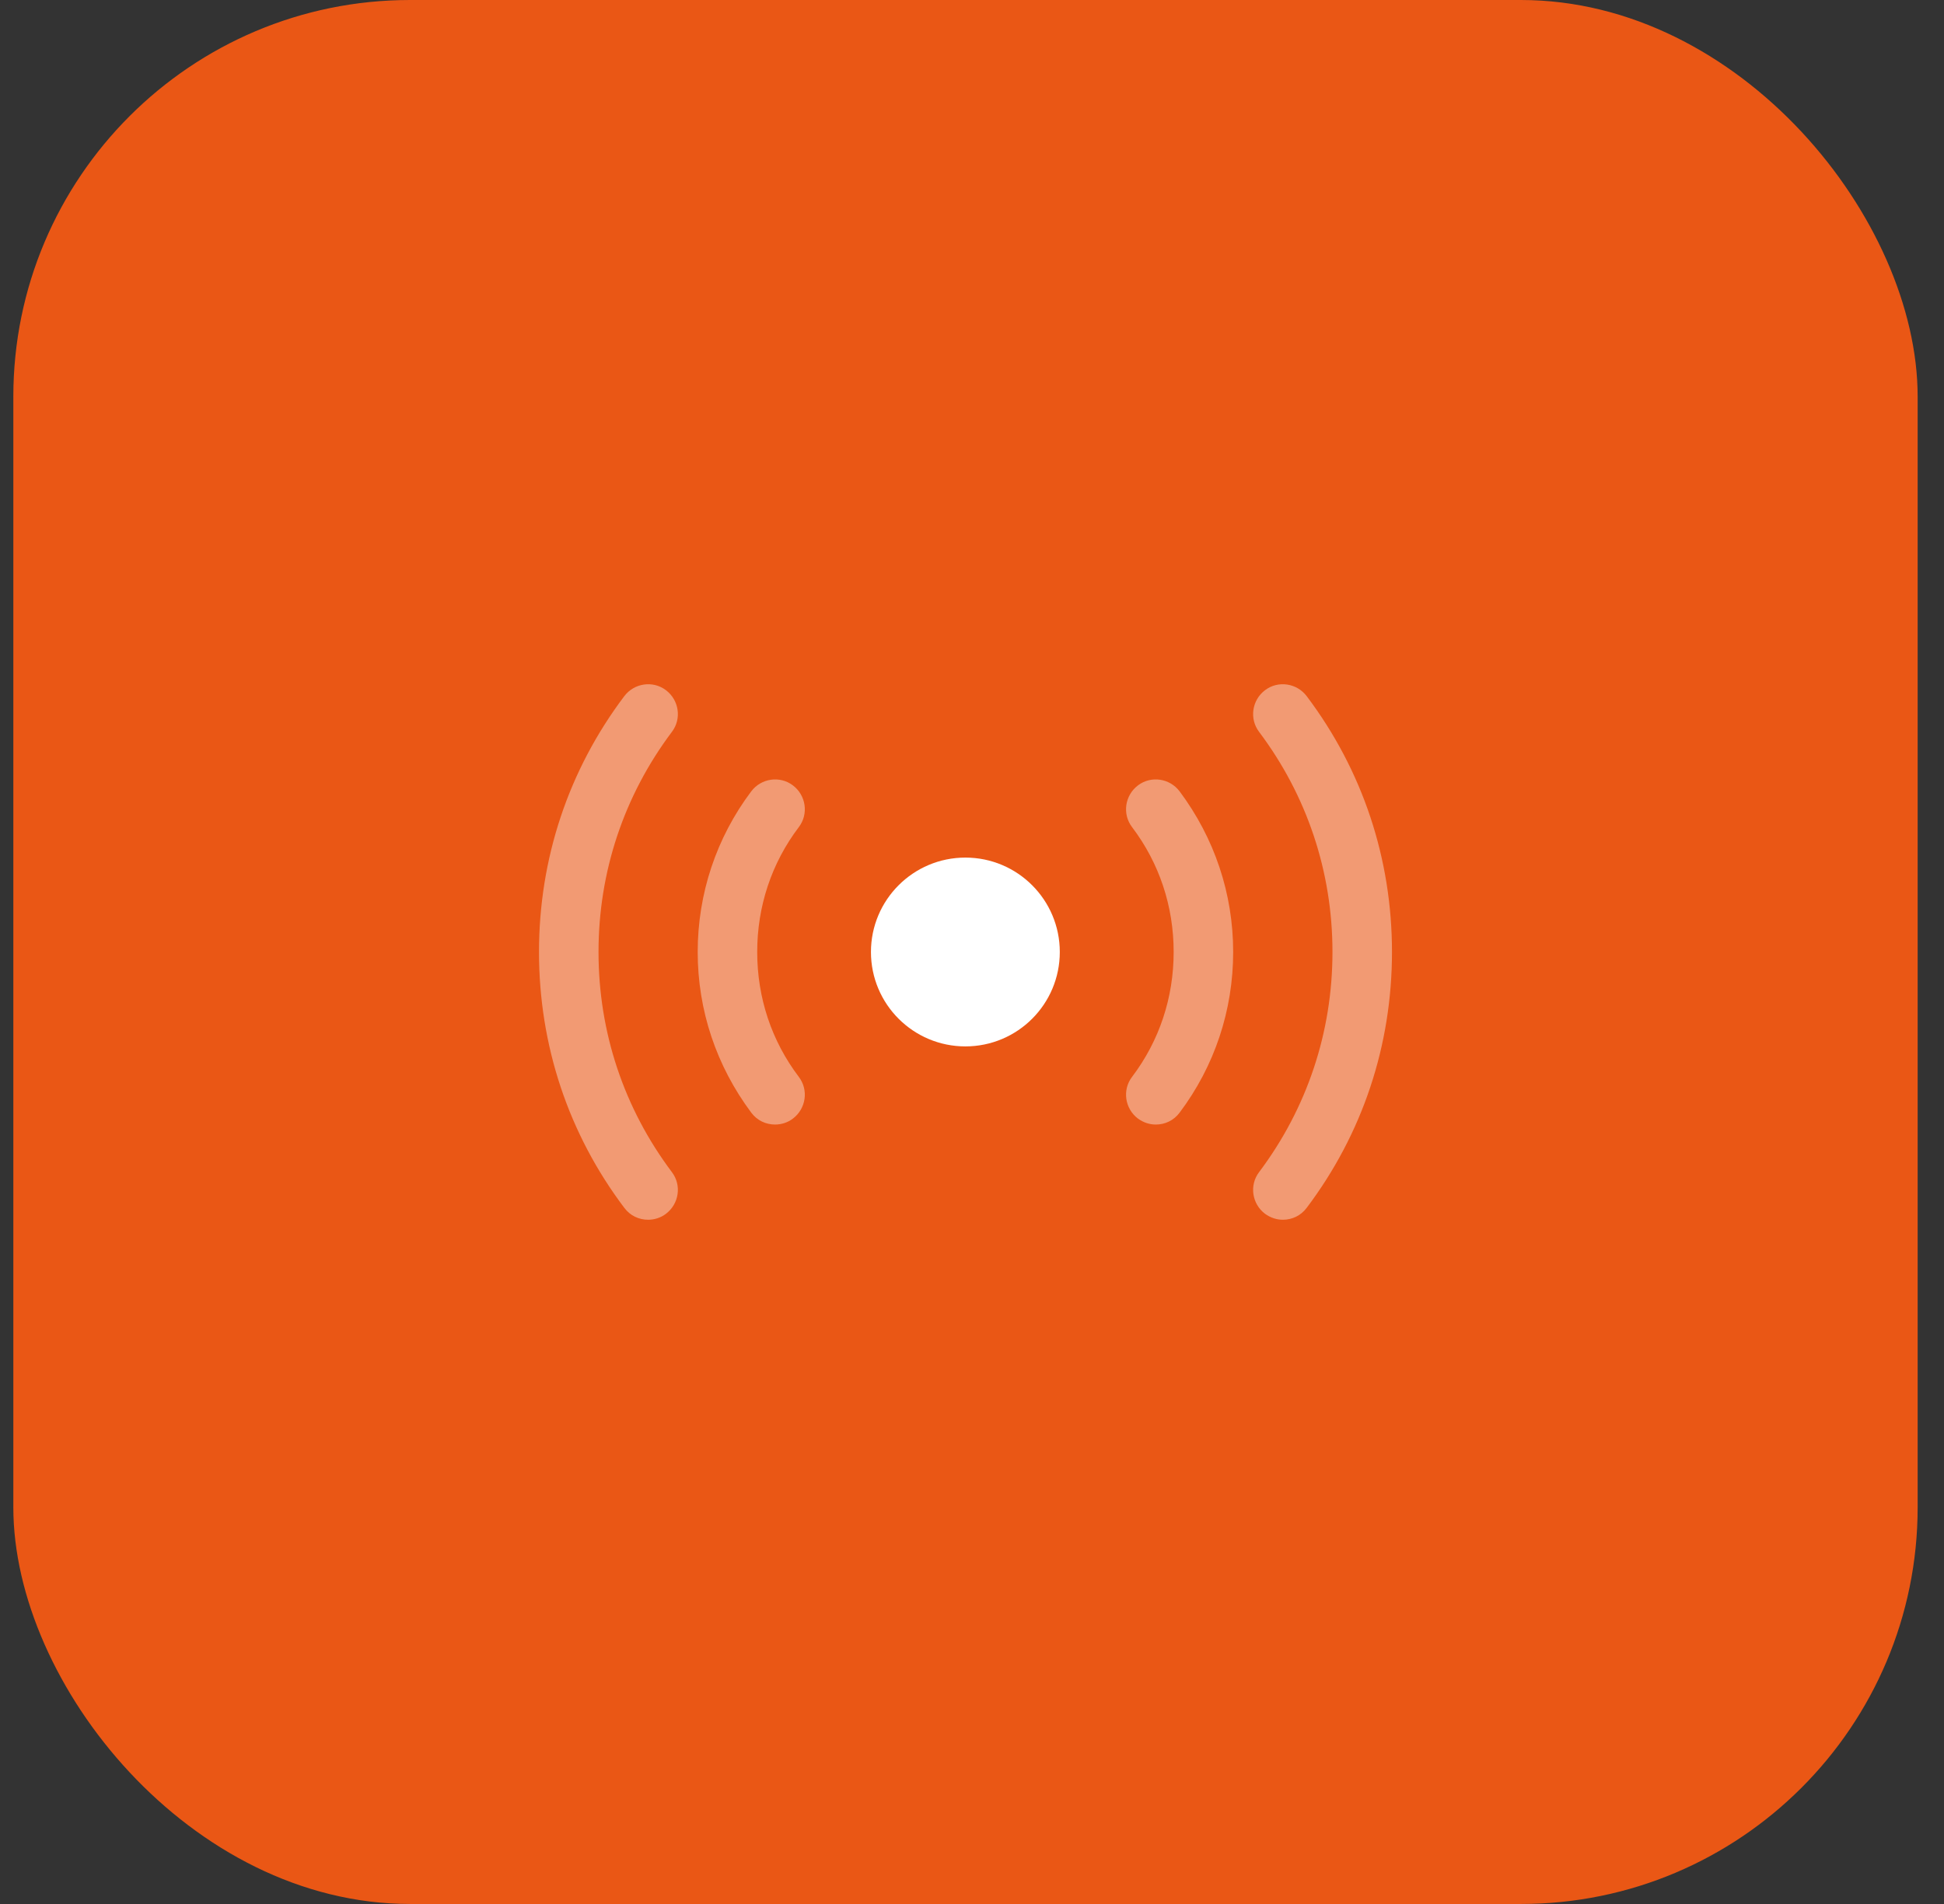 <svg width="49" height="48" viewBox="0 0 49 48" fill="none" xmlns="http://www.w3.org/2000/svg">
<rect x="0" y="0" width="49" height="48" fill="#333333" stroke="none"/>
<rect x="0.336" width="48" height="48" rx="10" fill="#EA5715"/>
<path d="M24.333 26.38C25.648 26.38 26.713 25.315 26.713 24C26.713 22.686 25.648 21.62 24.333 21.62C23.019 21.62 21.953 22.686 21.953 24C21.953 25.315 23.019 26.38 24.333 26.38Z" fill="white"/>
<path opacity="0.4" d="M32.336 30.75C32.176 30.75 32.026 30.7 31.886 30.6C31.556 30.35 31.486 29.88 31.736 29.55C32.946 27.94 33.586 26.02 33.586 24C33.586 21.98 32.946 20.06 31.736 18.45C31.486 18.12 31.556 17.65 31.886 17.4C32.216 17.15 32.686 17.22 32.936 17.55C34.346 19.42 35.086 21.65 35.086 24C35.086 26.35 34.346 28.58 32.936 30.45C32.786 30.65 32.566 30.75 32.336 30.75Z" fill="white"/>
<path opacity="0.4" d="M16.336 30.75C16.106 30.75 15.886 30.65 15.736 30.45C14.326 28.58 13.586 26.35 13.586 24C13.586 21.65 14.326 19.42 15.736 17.55C15.986 17.22 16.456 17.15 16.786 17.4C17.116 17.65 17.186 18.12 16.936 18.45C15.726 20.06 15.086 21.98 15.086 24C15.086 26.02 15.726 27.94 16.936 29.55C17.186 29.88 17.116 30.35 16.786 30.6C16.656 30.7 16.496 30.75 16.336 30.75Z" fill="white"/>
<path opacity="0.4" d="M29.133 28.35C28.973 28.35 28.823 28.3 28.683 28.2C28.353 27.95 28.283 27.48 28.533 27.15C29.223 26.24 29.583 25.15 29.583 24C29.583 22.85 29.223 21.76 28.533 20.85C28.283 20.52 28.353 20.05 28.683 19.8C29.013 19.55 29.483 19.62 29.733 19.95C30.613 21.13 31.083 22.53 31.083 24C31.083 25.47 30.613 26.88 29.733 28.05C29.583 28.25 29.363 28.35 29.133 28.35Z" fill="white"/>
<path opacity="0.4" d="M19.536 28.35C19.306 28.35 19.086 28.25 18.936 28.05C18.056 26.87 17.586 25.47 17.586 24C17.586 22.53 18.056 21.12 18.936 19.95C19.186 19.62 19.656 19.55 19.986 19.8C20.316 20.05 20.386 20.52 20.136 20.85C19.446 21.76 19.086 22.85 19.086 24C19.086 25.15 19.446 26.24 20.136 27.15C20.386 27.48 20.316 27.95 19.986 28.2C19.856 28.3 19.696 28.35 19.536 28.35Z" fill="white"/>
</svg>
